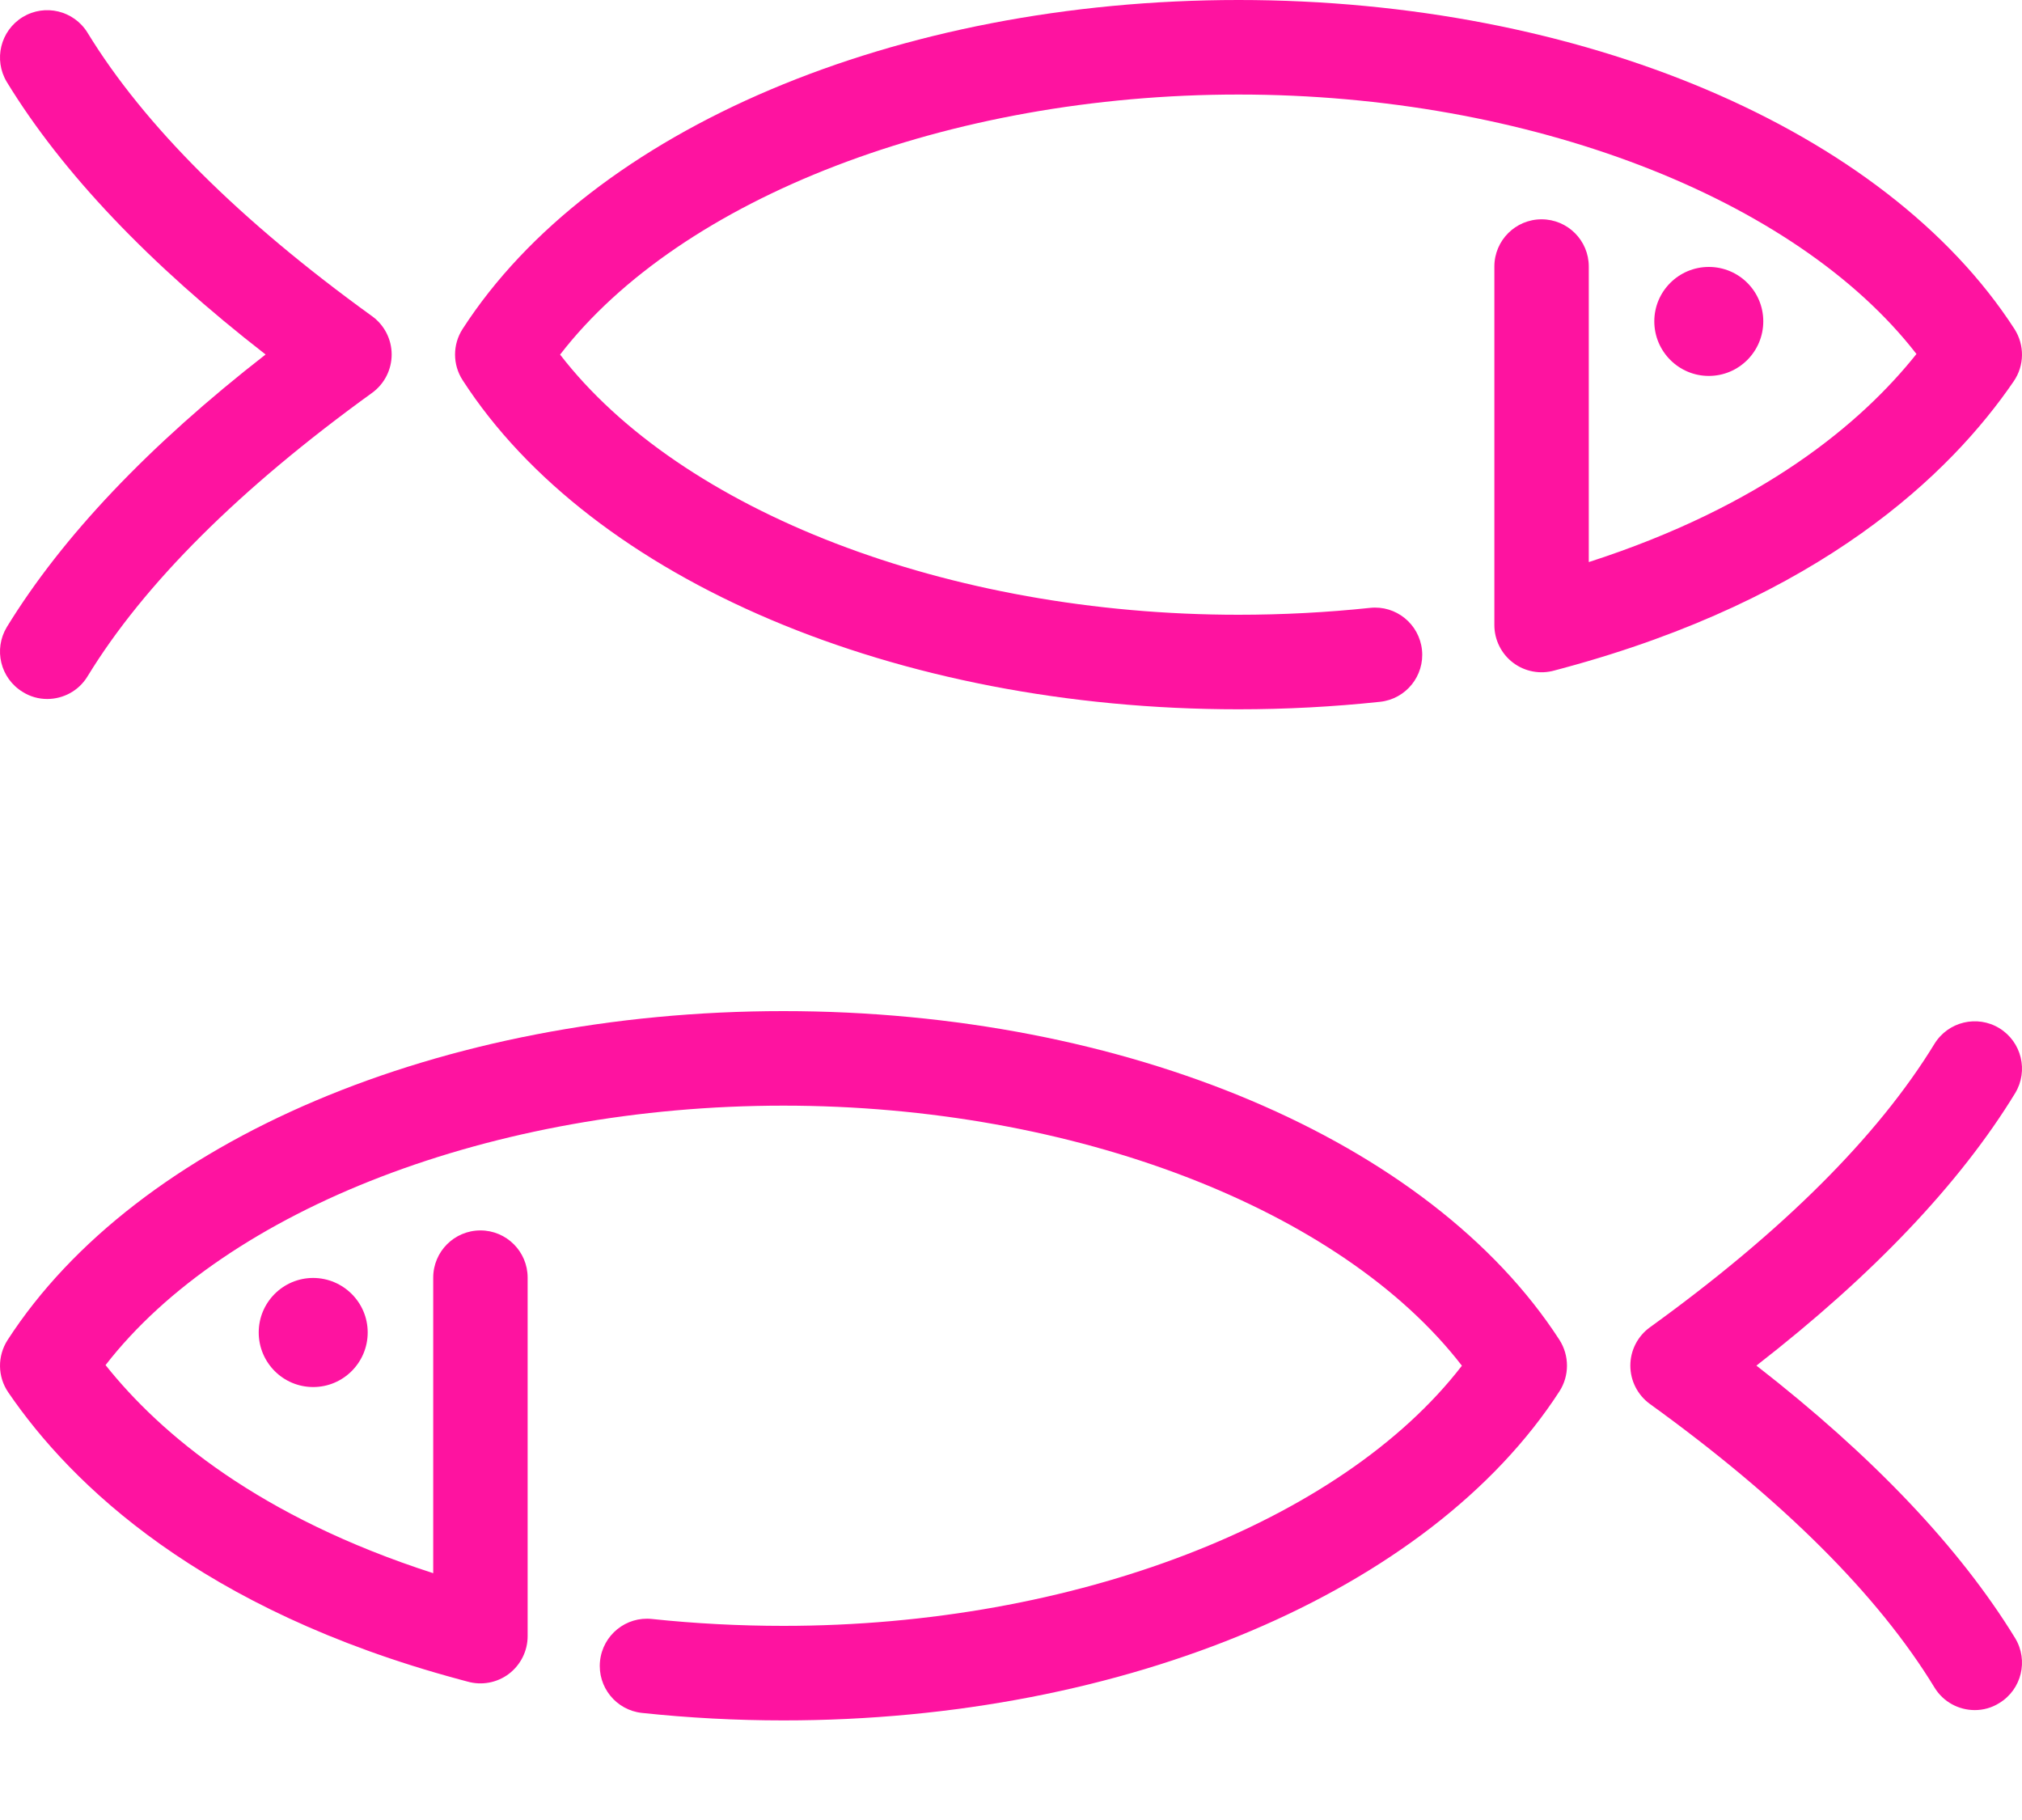 <svg width="20" height="18" viewBox="0 0 20 18" fill="none" xmlns="http://www.w3.org/2000/svg">
<path d="M0.467 6.913C0.624 6.913 0.778 6.834 0.866 6.689C1.424 5.775 2.371 4.831 3.681 3.885C3.802 3.797 3.874 3.656 3.874 3.506C3.874 3.356 3.802 3.215 3.68 3.127C2.373 2.183 1.426 1.24 0.866 0.324C0.731 0.104 0.444 0.035 0.224 0.169C0.004 0.304 -0.066 0.591 0.068 0.812C0.615 1.707 1.476 2.612 2.627 3.506C1.474 4.403 0.616 5.307 0.068 6.201C-0.066 6.422 0.004 6.709 0.224 6.843C0.3 6.891 0.384 6.913 0.467 6.913L0.467 6.913Z" fill="#FE13A0"/>
<path d="M16.363 3.178C16.363 3.476 16.605 3.718 16.902 3.718C17.2 3.718 17.441 3.476 17.441 3.178C17.441 2.881 17.2 2.64 16.902 2.64C16.605 2.64 16.363 2.881 16.363 3.178Z" fill="#FE13A0"/>
<path d="M12.251 7.015C12.72 7.015 13.19 6.99 13.65 6.941C13.906 6.914 14.092 6.684 14.065 6.428C14.038 6.171 13.808 5.984 13.551 6.012C13.125 6.057 12.687 6.08 12.251 6.08C9.377 6.08 6.736 5.057 5.54 3.507C6.736 1.958 9.377 0.935 12.251 0.935C15.121 0.935 17.758 1.955 18.956 3.501C18.411 4.185 17.436 5.004 15.715 5.559V2.636C15.715 2.378 15.506 2.169 15.248 2.169C14.99 2.169 14.781 2.378 14.781 2.636V6.182C14.781 6.328 14.85 6.467 14.967 6.555C15.084 6.643 15.235 6.671 15.376 6.631L15.458 6.609C18.011 5.921 19.293 4.686 19.918 3.771C20.025 3.615 20.027 3.412 19.925 3.253C18.647 1.277 15.635 0 12.251 0C8.867 0 5.853 1.276 4.576 3.253C4.476 3.407 4.476 3.606 4.576 3.76C5.854 5.737 8.867 7.015 12.251 7.015L12.251 7.015Z" fill="#FE13A0"/>
<path d="M19.533 16.913C19.376 16.913 19.222 16.834 19.134 16.689C18.576 15.774 17.629 14.831 16.319 13.885C16.198 13.797 16.126 13.656 16.126 13.506C16.126 13.356 16.198 13.215 16.32 13.127C17.627 12.183 18.574 11.24 19.134 10.324C19.269 10.104 19.556 10.035 19.776 10.169C19.996 10.304 20.066 10.591 19.932 10.812C19.385 11.707 18.524 12.612 17.373 13.506C18.526 14.403 19.384 15.307 19.932 16.201C20.066 16.422 19.996 16.709 19.776 16.843C19.7 16.891 19.616 16.913 19.533 16.913L19.533 16.913Z" fill="#FE13A0"/>
<path d="M3.637 13.178C3.637 13.476 3.395 13.718 3.098 13.718C2.8 13.718 2.559 13.476 2.559 13.178C2.559 12.881 2.8 12.639 3.098 12.639C3.395 12.64 3.637 12.881 3.637 13.178Z" fill="#FE13A0"/>
<path d="M7.749 17.015C7.28 17.015 6.81 16.99 6.35 16.941C6.094 16.914 5.908 16.684 5.935 16.428C5.962 16.171 6.192 15.984 6.449 16.012C6.875 16.057 7.313 16.08 7.749 16.08C10.623 16.08 13.264 15.057 14.46 13.507C13.264 11.958 10.623 10.935 7.749 10.935C4.879 10.935 2.242 11.955 1.044 13.501C1.589 14.185 2.564 15.004 4.285 15.559V12.636C4.285 12.378 4.494 12.169 4.752 12.169C5.01 12.169 5.219 12.378 5.219 12.636V16.182C5.219 16.328 5.15 16.466 5.033 16.555C4.916 16.643 4.765 16.671 4.624 16.631L4.542 16.609C1.989 15.921 0.707 14.686 0.082 13.771C-0.025 13.615 -0.027 13.412 0.075 13.253C1.353 11.277 4.365 10 7.749 10C11.133 10 14.147 11.277 15.425 13.252C15.524 13.407 15.524 13.606 15.425 13.76C14.146 15.737 11.133 17.015 7.749 17.015L7.749 17.015Z" fill="#FE13A0"/>
</svg>
